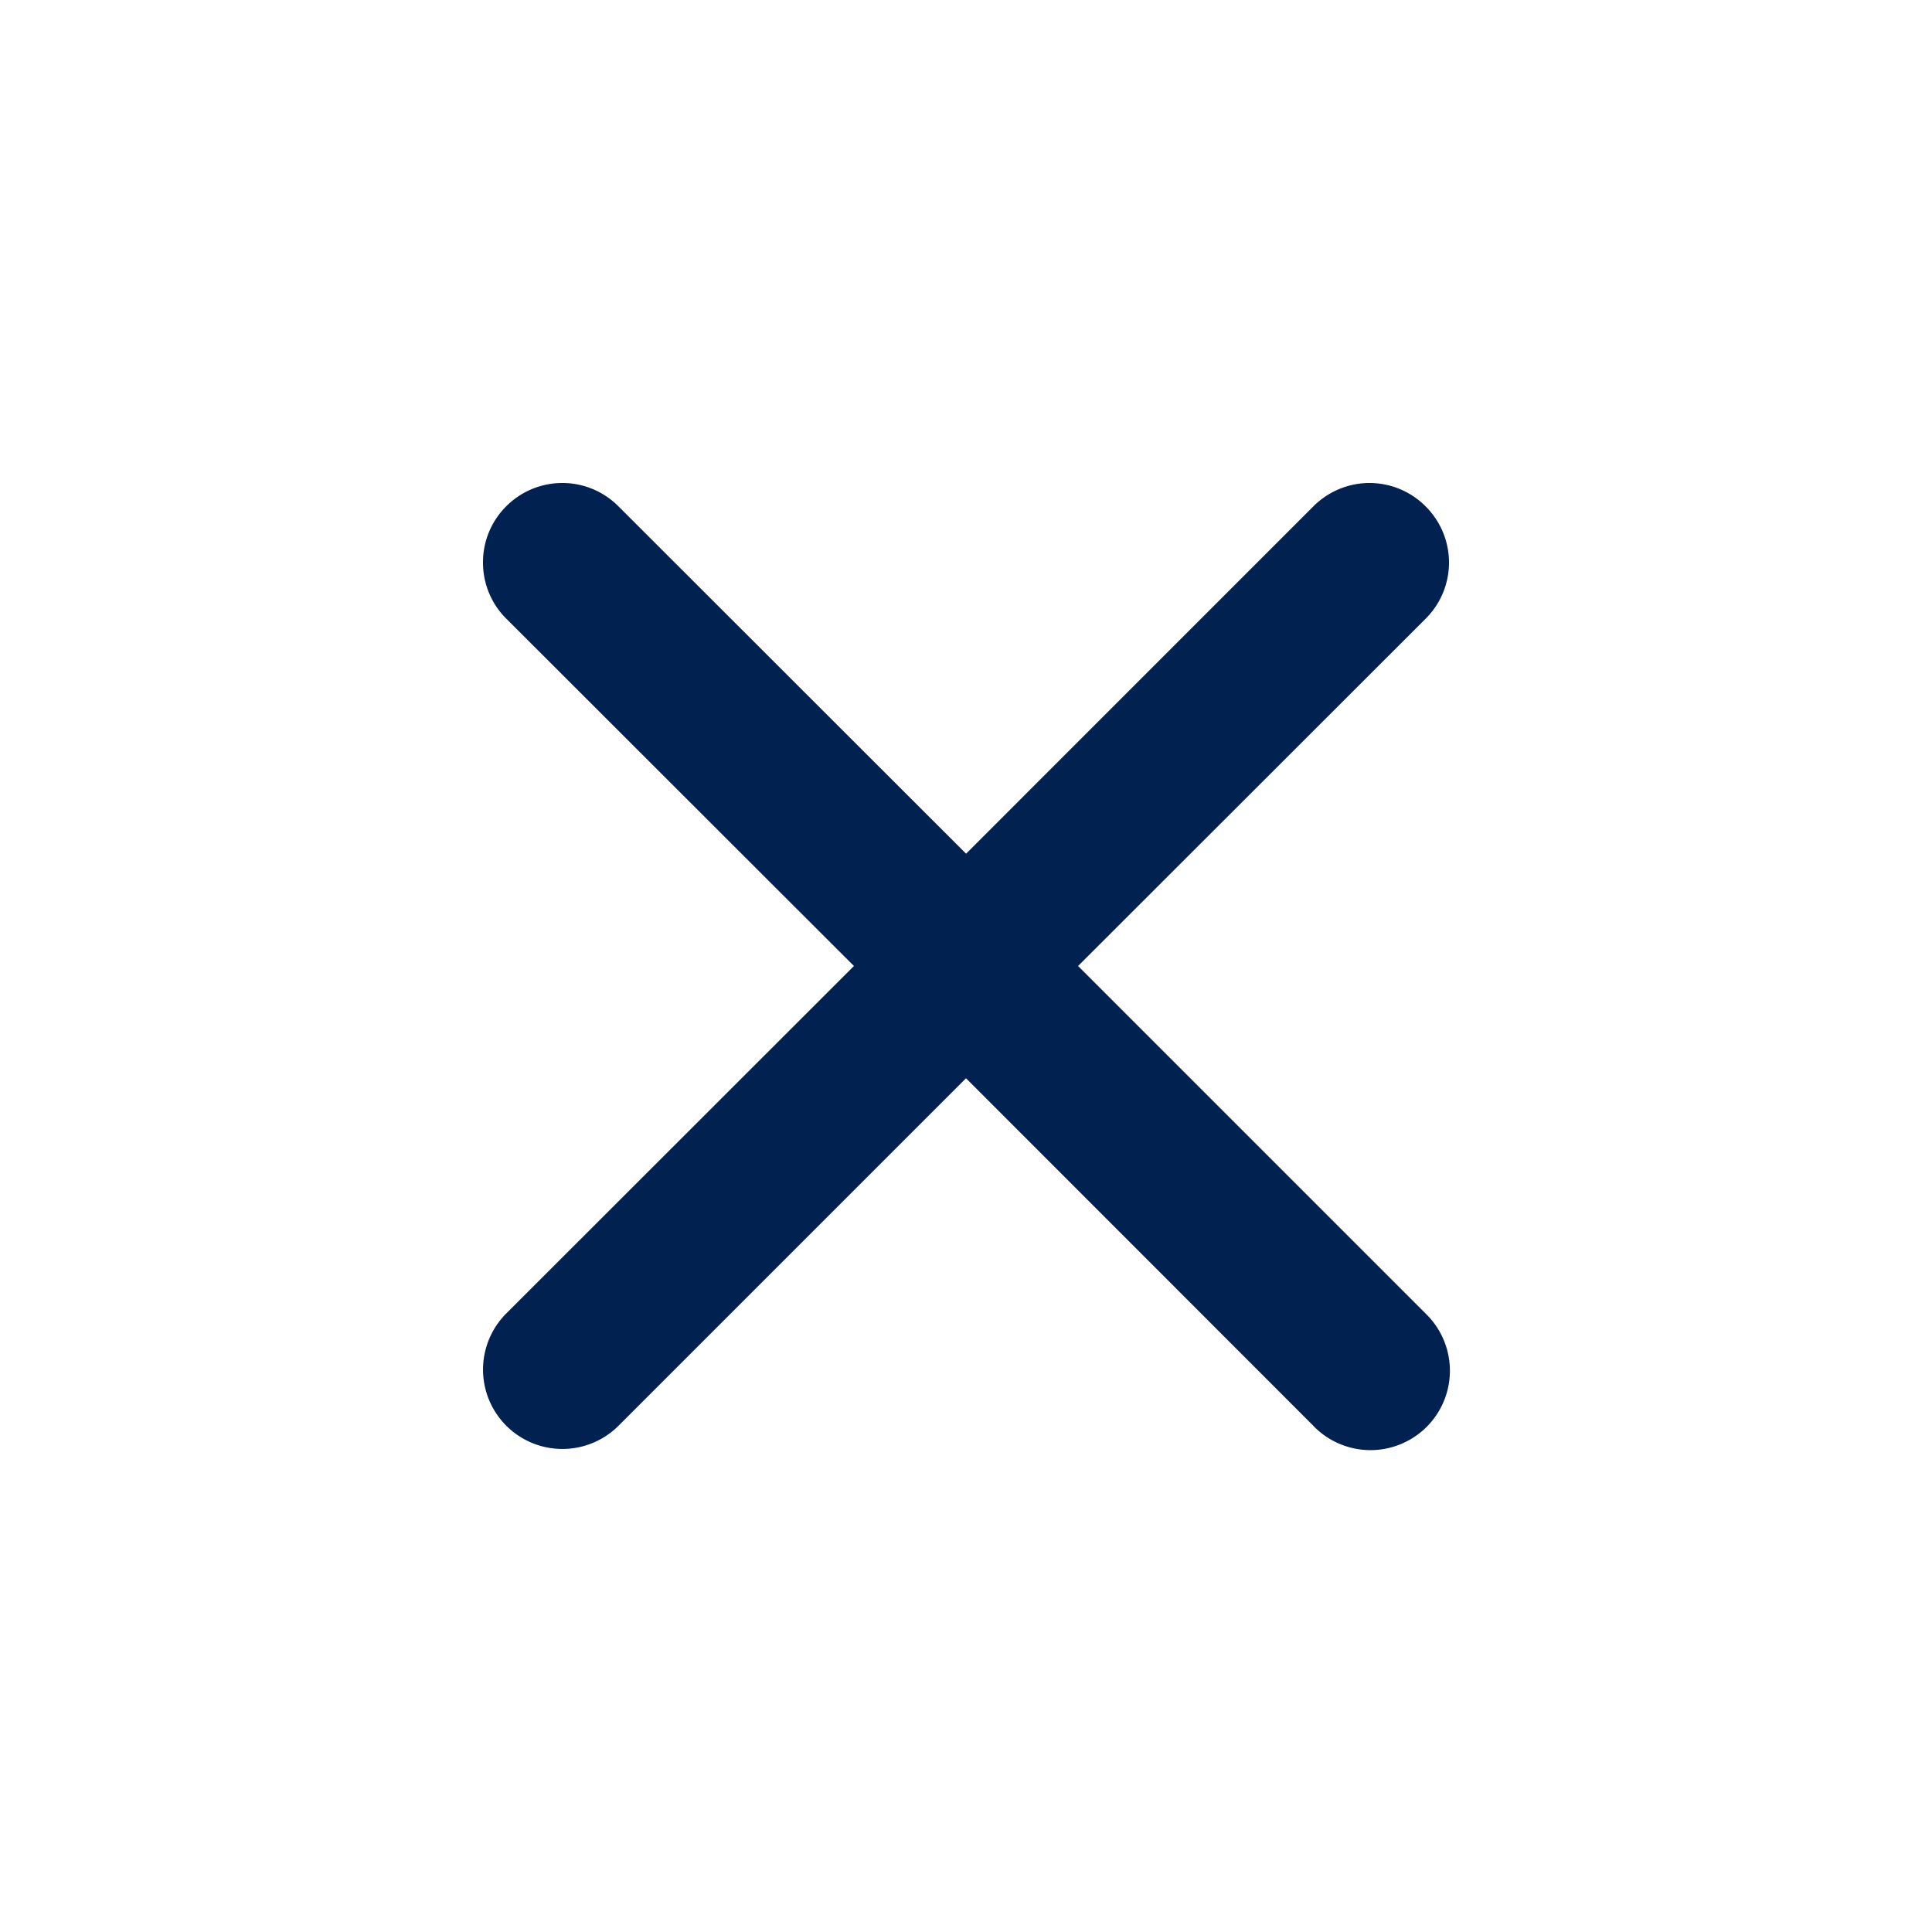<svg xmlns="http://www.w3.org/2000/svg" width="40" height="40" viewBox="0 0 40 40">
  <g id="Group_36717" data-name="Group 36717" transform="translate(-11782 -787)">
    <rect id="Rectangle_8814" data-name="Rectangle 8814" width="40" height="40" transform="translate(11782 787)" fill="none"/>
    <path id="Union_33" data-name="Union 33" d="M1731.19,17.518,1724,10.324l-7.194,7.194a1.643,1.643,0,0,1-2.324-2.324L1721.68,8l-7.2-7.193A1.633,1.633,0,0,1,1714-.355a1.633,1.633,0,0,1,.482-1.164A1.638,1.638,0,0,1,1715.64-2a1.633,1.633,0,0,1,1.162.481l7.2,7.194,7.193-7.194A1.639,1.639,0,0,1,1732.35-2a1.639,1.639,0,0,1,1.163.481A1.64,1.64,0,0,1,1734-.355a1.638,1.638,0,0,1-.481,1.162L1726.32,8l7.194,7.194a1.644,1.644,0,1,1-2.325,2.324Z" transform="translate(10078 799)" fill="#012150"/>
  </g>
</svg>

